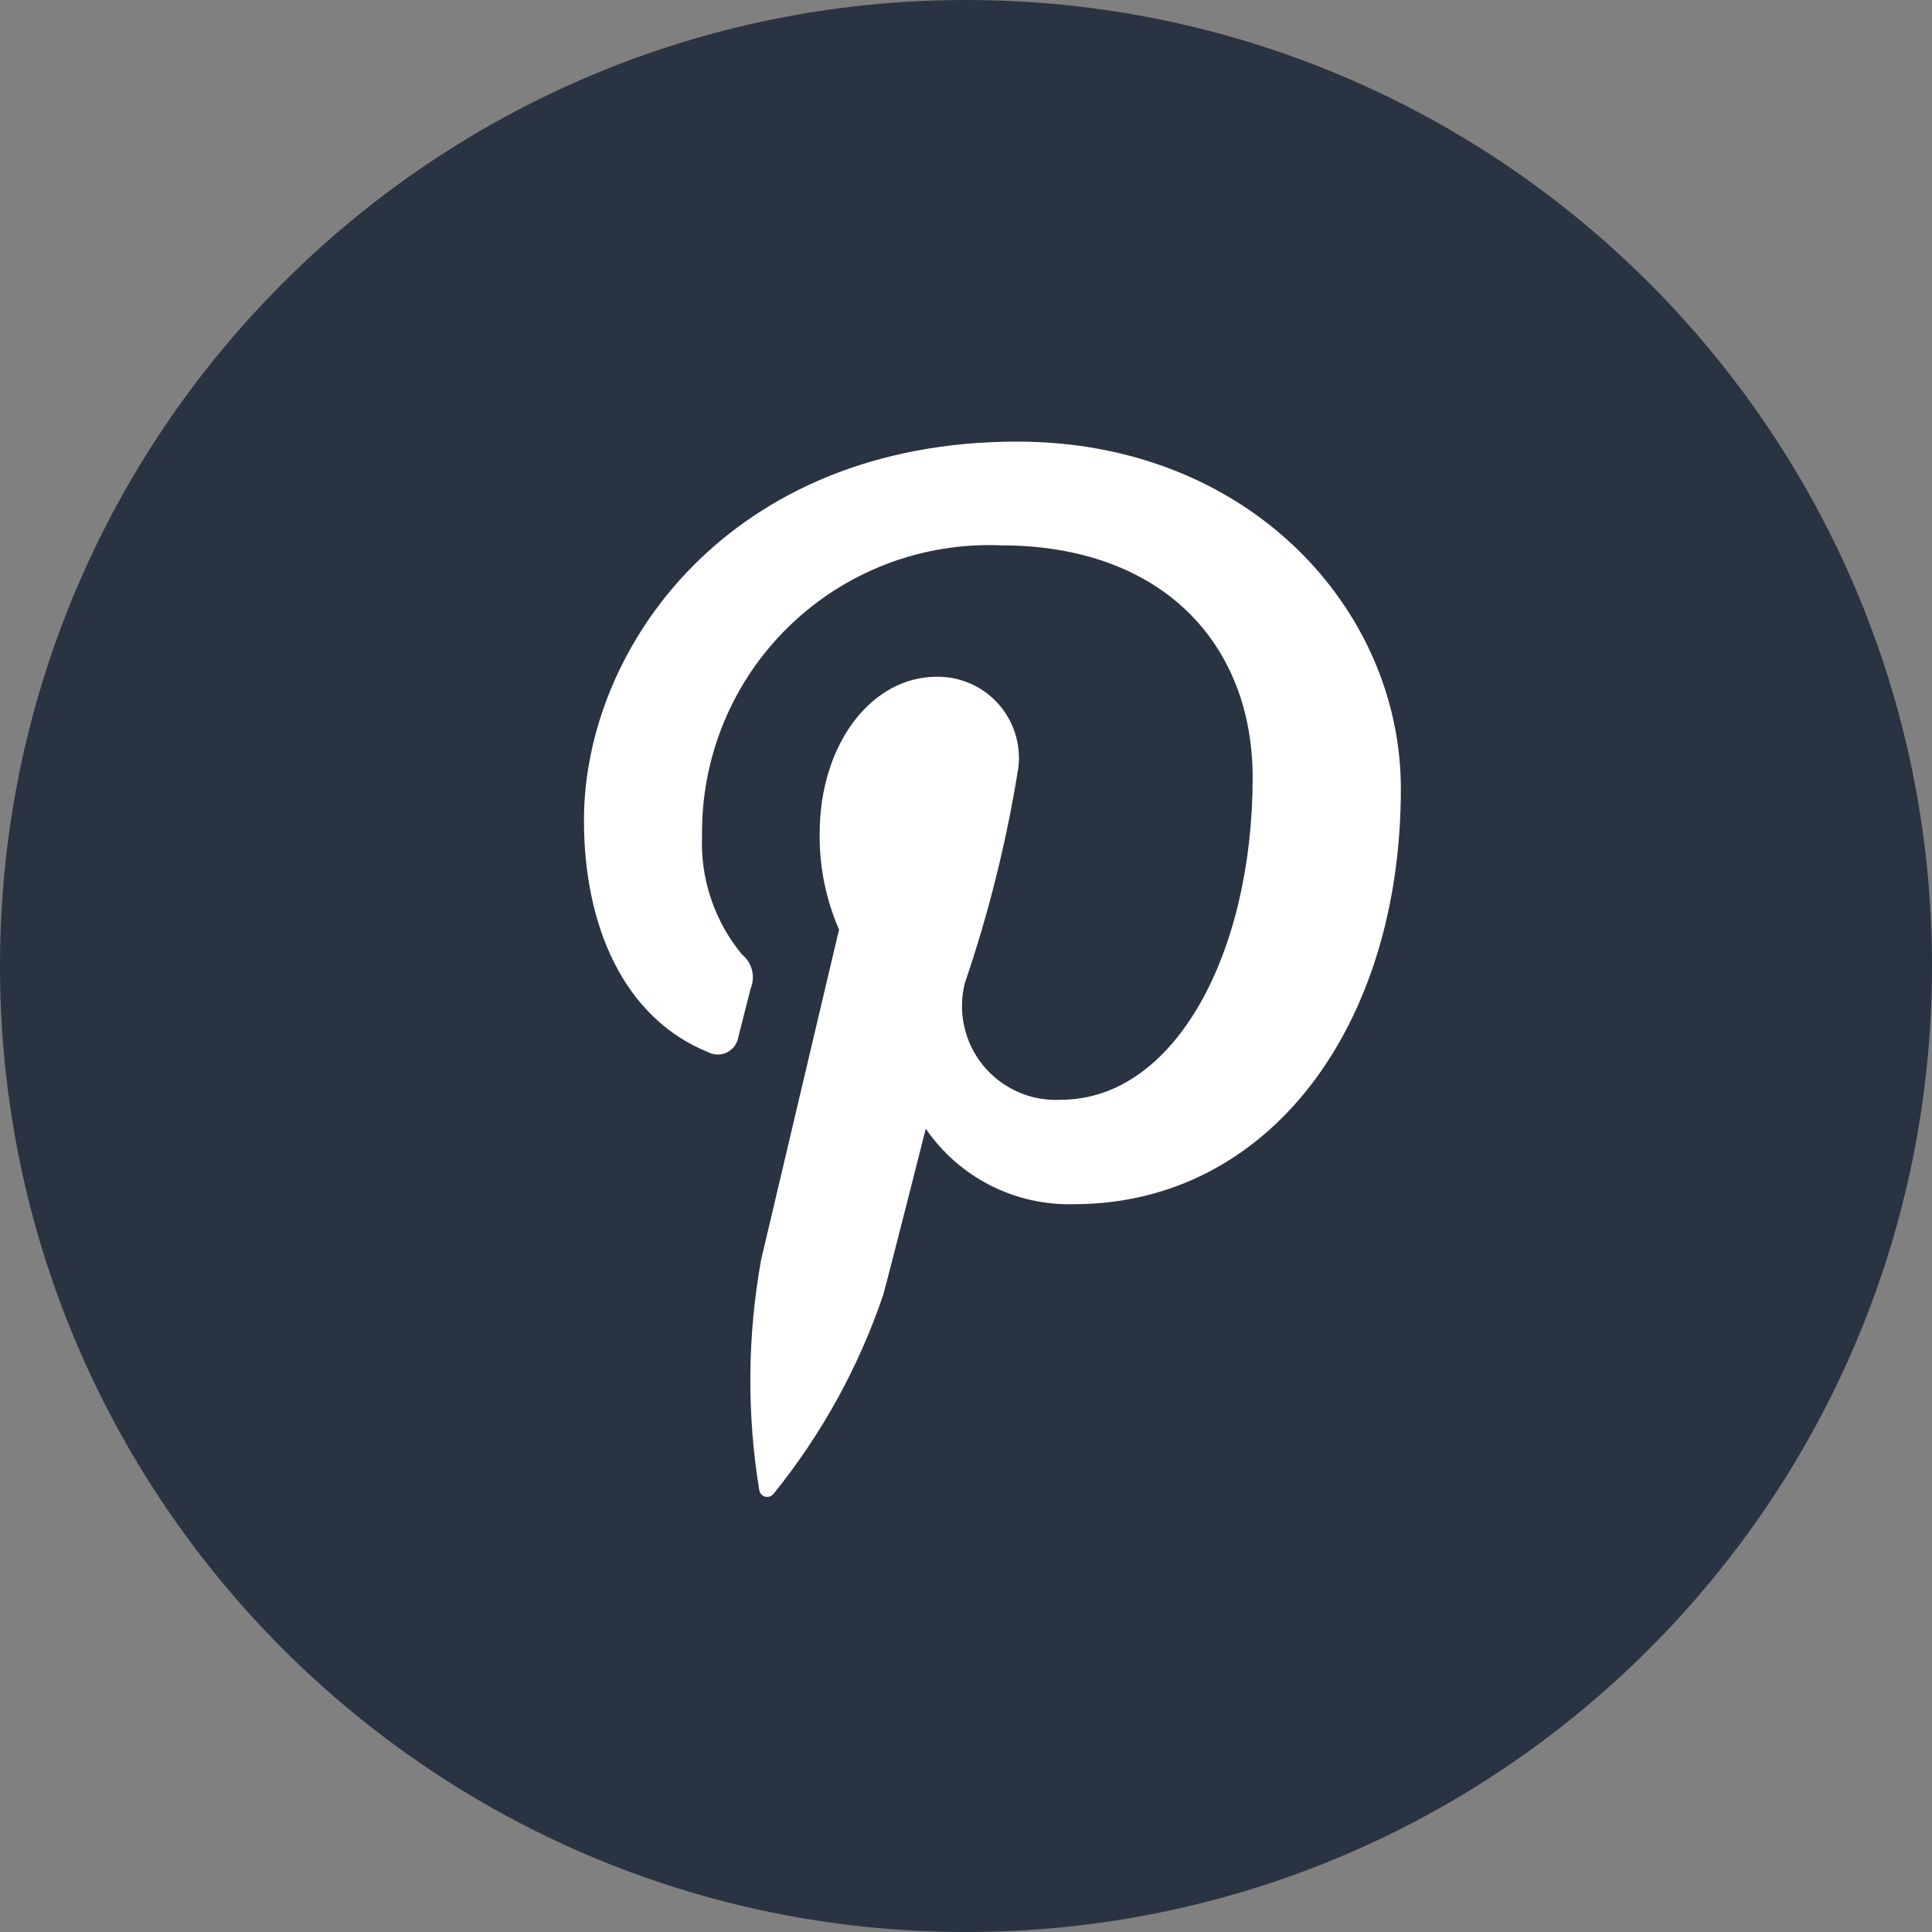 <svg width="35" height="35" viewBox="0 0 35 35" fill="none" xmlns="http://www.w3.org/2000/svg">
<rect x="0" y="0" width="35" height="35" fill="#808080" stroke="none"/>
<g id="Group 427322521">
<path id="Ellipse 847" d="M17.5 35C27.165 35 35 27.165 35 17.5C35 7.835 27.165 0 17.5 0C7.835 0 0 7.835 0 17.5C0 27.165 7.835 35 17.5 35Z" fill="#2A3342"/>
<path id="Path 20957" d="M12.826 19.06C12.879 19.088 12.938 19.103 12.998 19.104C13.058 19.105 13.118 19.091 13.171 19.064C13.225 19.037 13.272 18.998 13.307 18.95C13.343 18.901 13.367 18.845 13.376 18.786C13.426 18.593 13.546 18.107 13.6 17.904C13.643 17.799 13.651 17.682 13.622 17.572C13.594 17.462 13.531 17.363 13.442 17.292C12.943 16.688 12.685 15.921 12.718 15.138C12.71 14.432 12.845 13.733 13.115 13.081C13.386 12.429 13.786 11.839 14.292 11.348C14.797 10.856 15.398 10.472 16.057 10.219C16.716 9.967 17.419 9.851 18.124 9.879C21.072 9.879 22.693 11.679 22.693 14.087C22.693 17.253 21.293 19.924 19.212 19.924C18.947 19.937 18.681 19.888 18.438 19.78C18.195 19.672 17.981 19.509 17.812 19.304C17.644 19.098 17.526 18.855 17.468 18.596C17.41 18.336 17.414 18.067 17.479 17.809C17.913 16.539 18.237 15.234 18.448 13.909C18.474 13.7 18.454 13.489 18.391 13.289C18.328 13.088 18.223 12.904 18.083 12.748C17.942 12.591 17.77 12.467 17.578 12.383C17.385 12.299 17.177 12.257 16.967 12.26C15.792 12.26 14.849 13.475 14.849 15.103C14.842 15.7 14.961 16.292 15.2 16.84L13.788 22.823C13.54 24.202 13.528 25.613 13.755 26.996C13.76 27.024 13.773 27.05 13.792 27.071C13.812 27.092 13.837 27.107 13.865 27.114C13.893 27.12 13.922 27.119 13.949 27.109C13.976 27.099 13.999 27.082 14.016 27.059C14.883 25.987 15.554 24.77 15.998 23.465C16.133 22.976 16.771 20.447 16.771 20.447C17.068 20.881 17.469 21.234 17.938 21.473C18.406 21.712 18.927 21.829 19.453 21.815C22.983 21.815 25.378 18.597 25.378 14.29C25.378 11.033 22.62 8 18.427 8C13.21 8 10.579 11.74 10.579 14.859C10.577 16.76 11.292 18.438 12.826 19.06Z" fill="white"/>
</g>
</svg>
